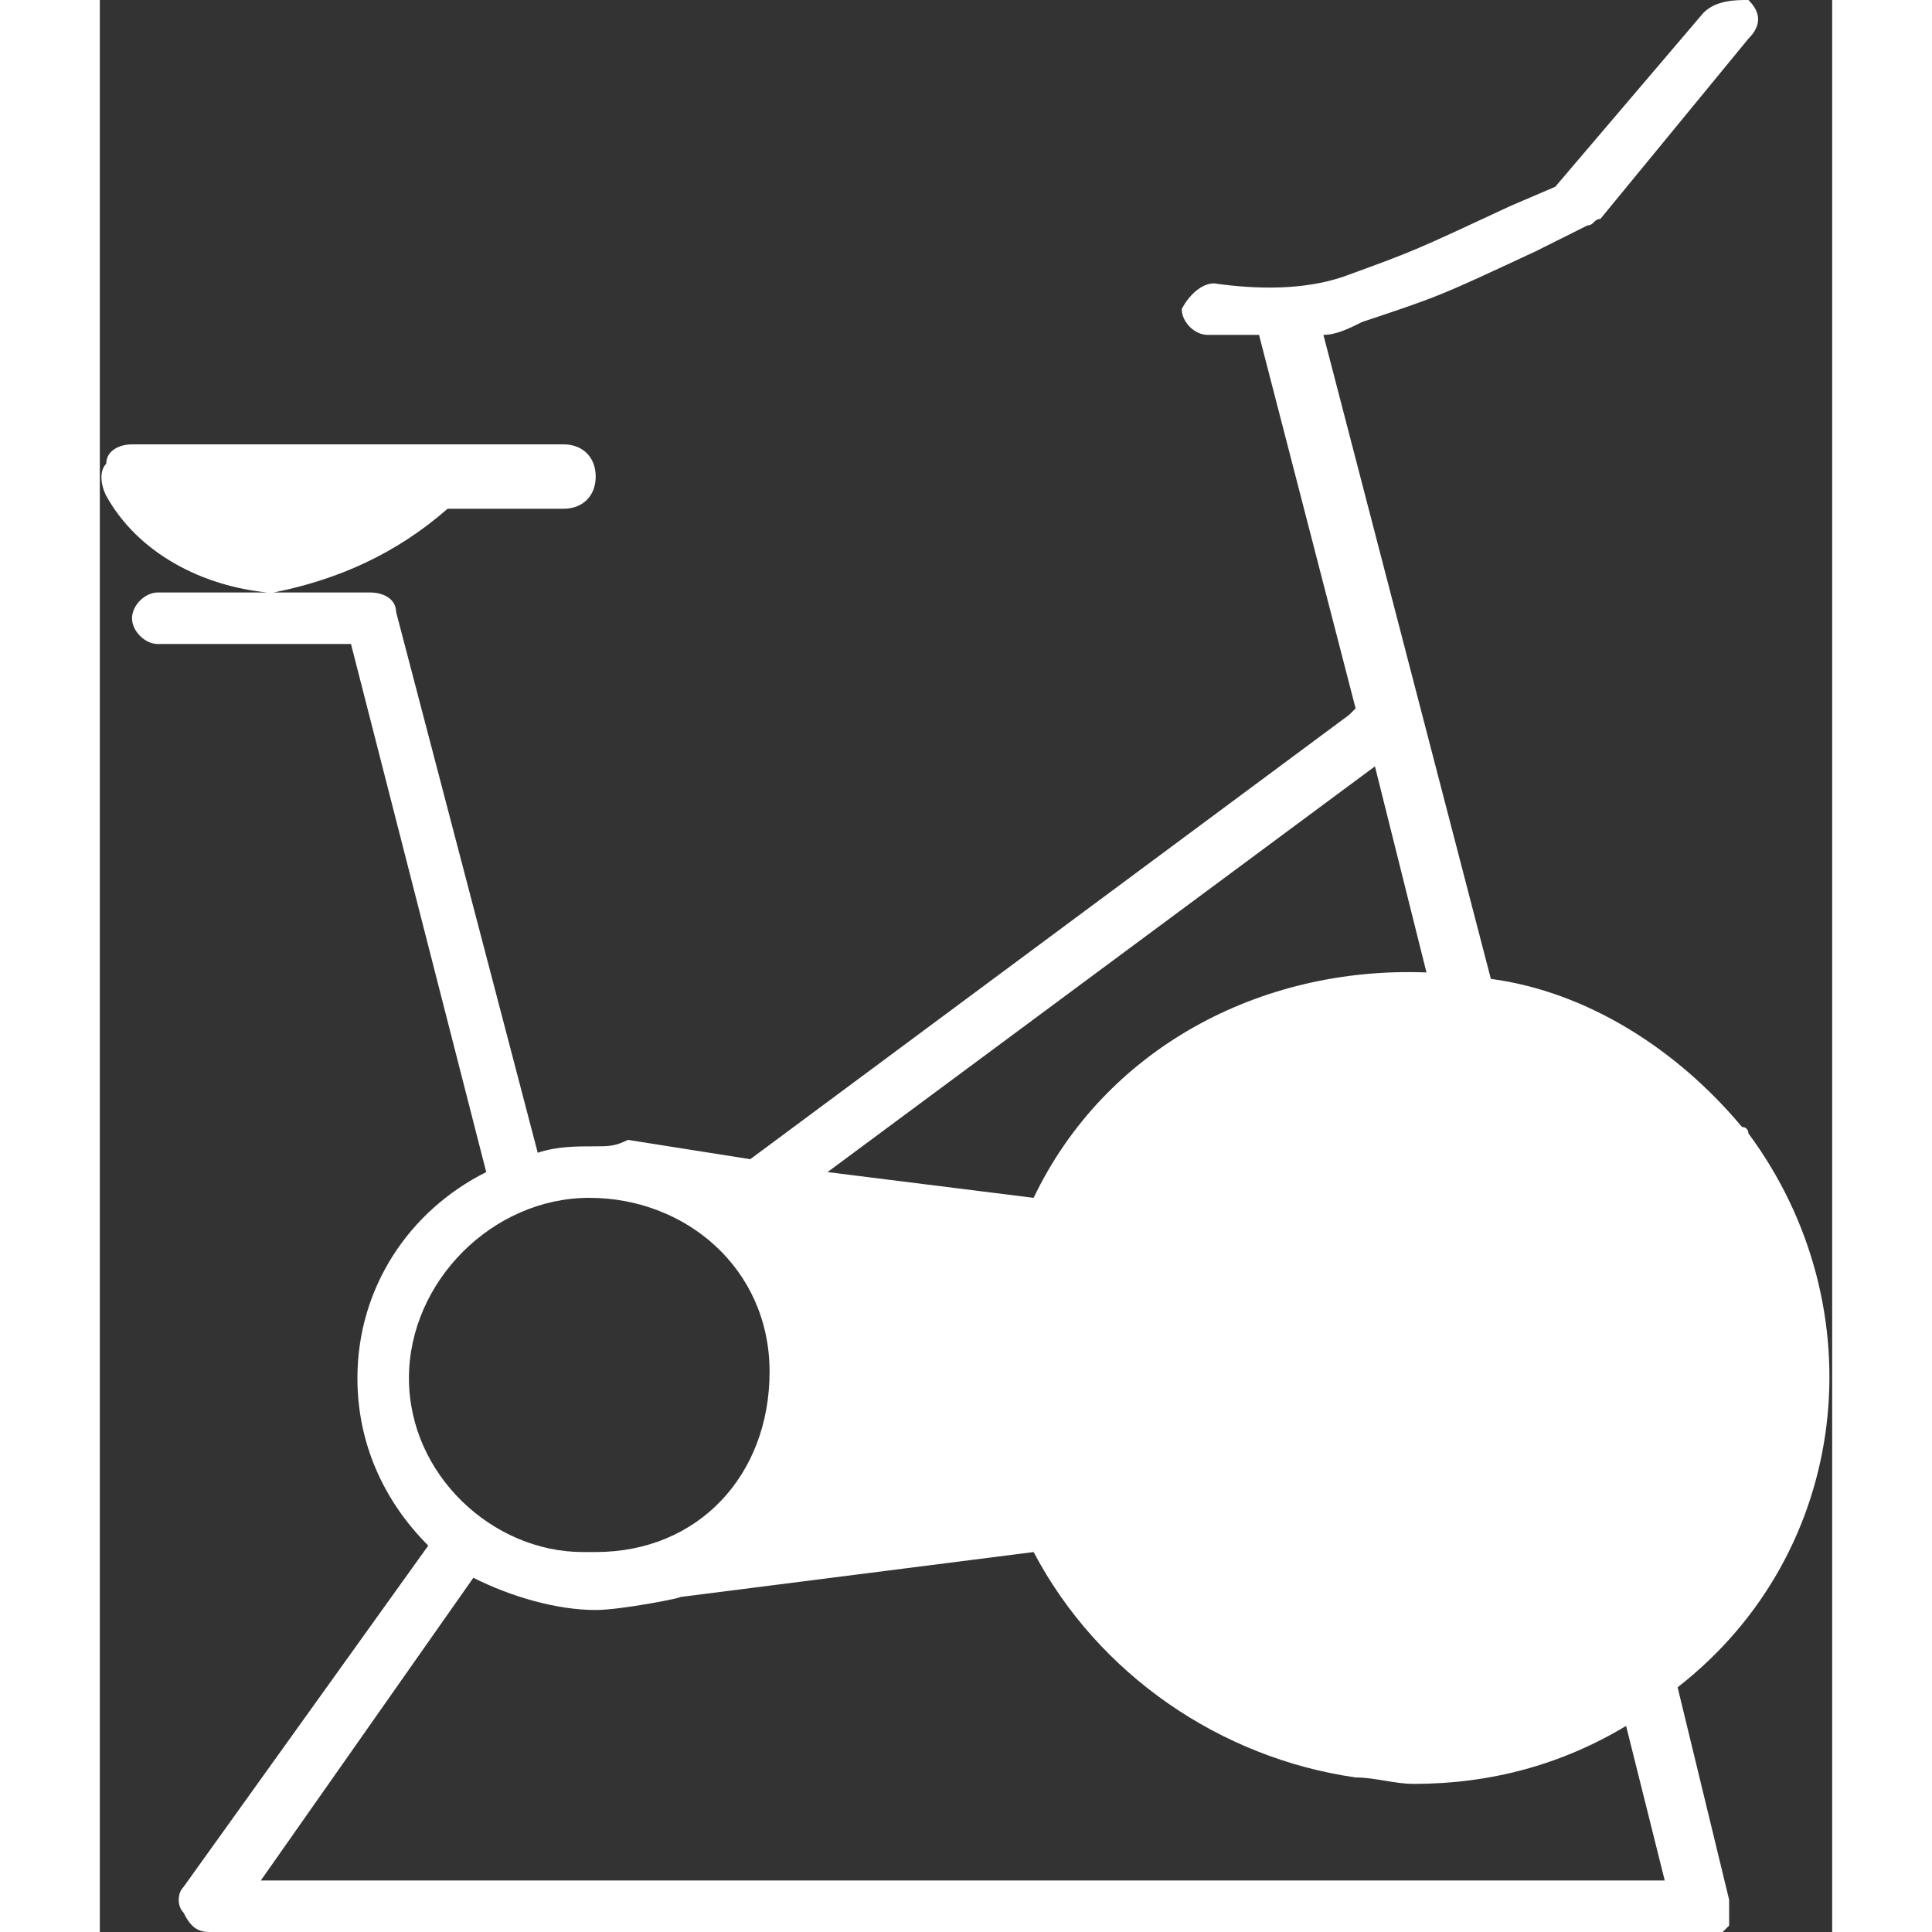 <svg xmlns="http://www.w3.org/2000/svg" xmlns:xlink="http://www.w3.org/2000/svg" version="1.1" id="Layer_1" x="0px" y="0px" viewBox="0 0 26.9 30" height="100px" width="100px" transform="rotate(0) scale(1, 1)"><rect x="0" y="0" width="26.9" height="30" fill="#333333" stroke="none"/><defs><style>.cls-1 { fill: #ffffff; }</style></defs>&gt;<title>Bowflex Bike</title><path class="cls-1" d="M7.7,17.8c-0.3,0-0.6,0-0.9,0.1L4.6,9.5c0-0.2-0.2-0.3-0.4-0.3H2.7c1-0.2,1.9-0.6,2.7-1.3h1.8c0.3,0,0.5-0.2,0.5-0.5 S7.5,6.9,7.2,6.9H0.5C0.3,6.9,0.1,7,0.1,7.2C0,7.3,0,7.5,0.1,7.7c0.5,0.9,1.5,1.4,2.5,1.5H0.9c-0.2,0-0.4,0.2-0.4,0.4 c0,0.2,0.2,0.4,0.4,0.4h3L6,18.2c-1.2,0.6-2,1.8-2,3.2c0,1,0.4,1.9,1.1,2.6l-3.8,5.3c-0.1,0.1-0.1,0.3,0,0.4C1.4,29.9,1.5,30,1.7,30 H25l0,0h0.1h0.1l0.1-0.1l0-0.1v-0.1c0,0,0-0.1,0-0.1l0,0c0,0,0-0.1,0-0.1l-0.8-3.3c2.7-2.1,3.1-5.9,1.1-8.6c0,0,0-0.1-0.1-0.1 c-1-1.2-2.4-2.1-3.9-2.3L19,5.2c0.2,0,0.4-0.1,0.6-0.2c1.2-0.4,1.2-0.4,2.7-1.1l0.8-0.4c0.1,0,0.1-0.1,0.2-0.1l2.3-2.8 c0.2-0.2,0.2-0.4,0-0.6c0,0,0,0,0,0l0,0C25.4,0,25.1,0,24.9,0.2l-2.3,2.7l-0.7,0.3c-1.5,0.7-1.5,0.7-2.6,1.1c-0.6,0.2-1.3,0.2-2,0.1 c-0.2,0-0.4,0.2-0.5,0.4c0,0.2,0.2,0.4,0.4,0.4c0,0,0,0,0,0l0,0c0.2,0,0.5,0,0.8,0h0l1.5,5.8l-0.1,0.1L10.1,18l-1.9-0.3 C8,17.8,7.9,17.8,7.7,17.8z M19.8,11.9l0.8,3.2c-2.6-0.1-5,1.2-6.1,3.5l-3.2-0.4L19.8,11.9z M4.8,21.4c0-1.5,1.3-2.8,2.8-2.8 c0,0,0,0,0,0c1.5,0,2.8,1.1,2.8,2.7s-1.1,2.8-2.7,2.8c-0.1,0-0.1,0-0.2,0C6.1,24.1,4.8,22.9,4.8,21.4L4.8,21.4z M9,24.8l5.5-0.7 c1,1.9,2.9,3.2,5,3.5c0.3,0,0.6,0.1,0.9,0.1c1.2,0,2.3-0.3,3.3-0.9l0.6,2.4H2.5l3.3-4.7C6.4,24.8,7.1,25,7.7,25 C8.1,25,9.1,24.8,9,24.8L9,24.8z"/></svg>